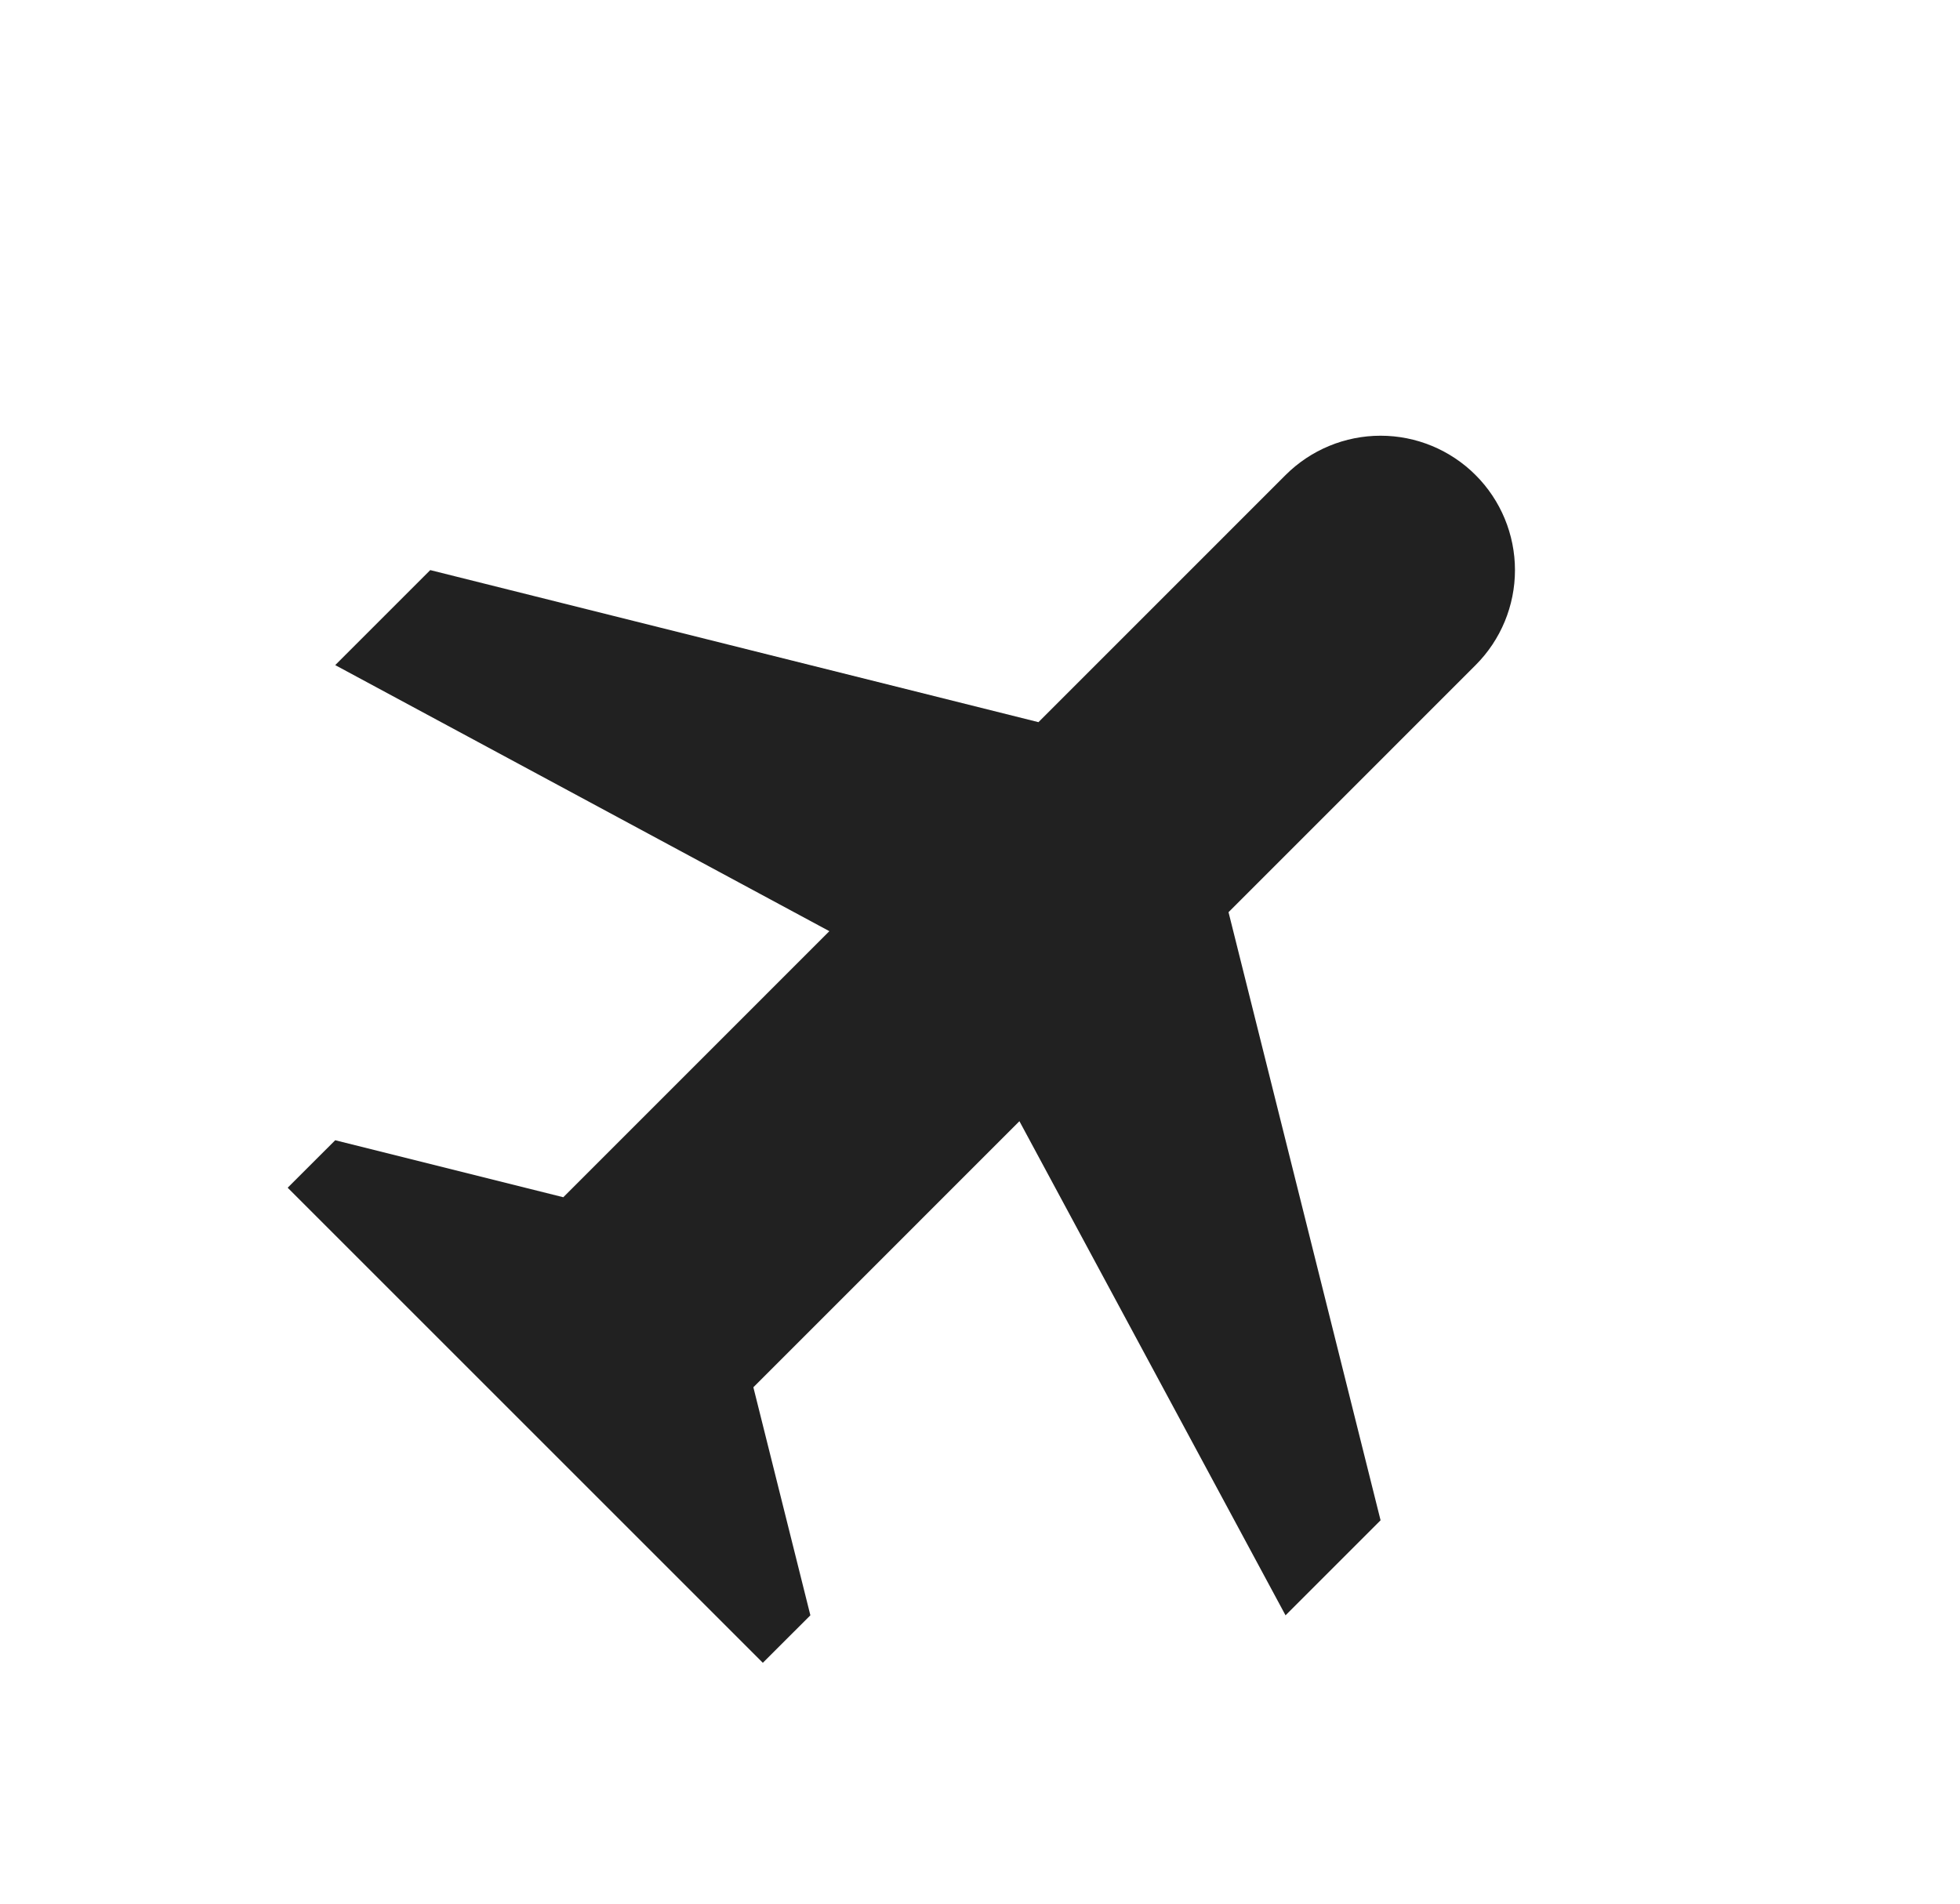 <svg width="35" height="34" viewBox="0 0 35 34" fill="none" xmlns="http://www.w3.org/2000/svg">
<g clip-path="url(#clip0_190_109)">
<path d="M18.204 20.025L13.453 24.777L14.471 28.85L13.622 29.698L5.137 21.213L5.986 20.365L10.059 21.383L14.81 16.631L5.986 11.879L7.683 10.182L18.544 12.898L22.956 8.485C23.406 8.035 24.017 7.782 24.653 7.782C25.29 7.782 25.9 8.035 26.35 8.485C26.8 8.935 27.053 9.546 27.053 10.182C27.053 10.819 26.8 11.429 26.35 11.879L21.938 16.292L24.653 27.153L22.956 28.85L18.204 20.025Z" fill="#212121"/>
</g>
<defs>
<clipPath id="clip0_190_109">
<rect width="24" height="24" fill="white" transform="translate(0.894 16.971) rotate(-45)"/>
</clipPath>
</defs>
</svg>
